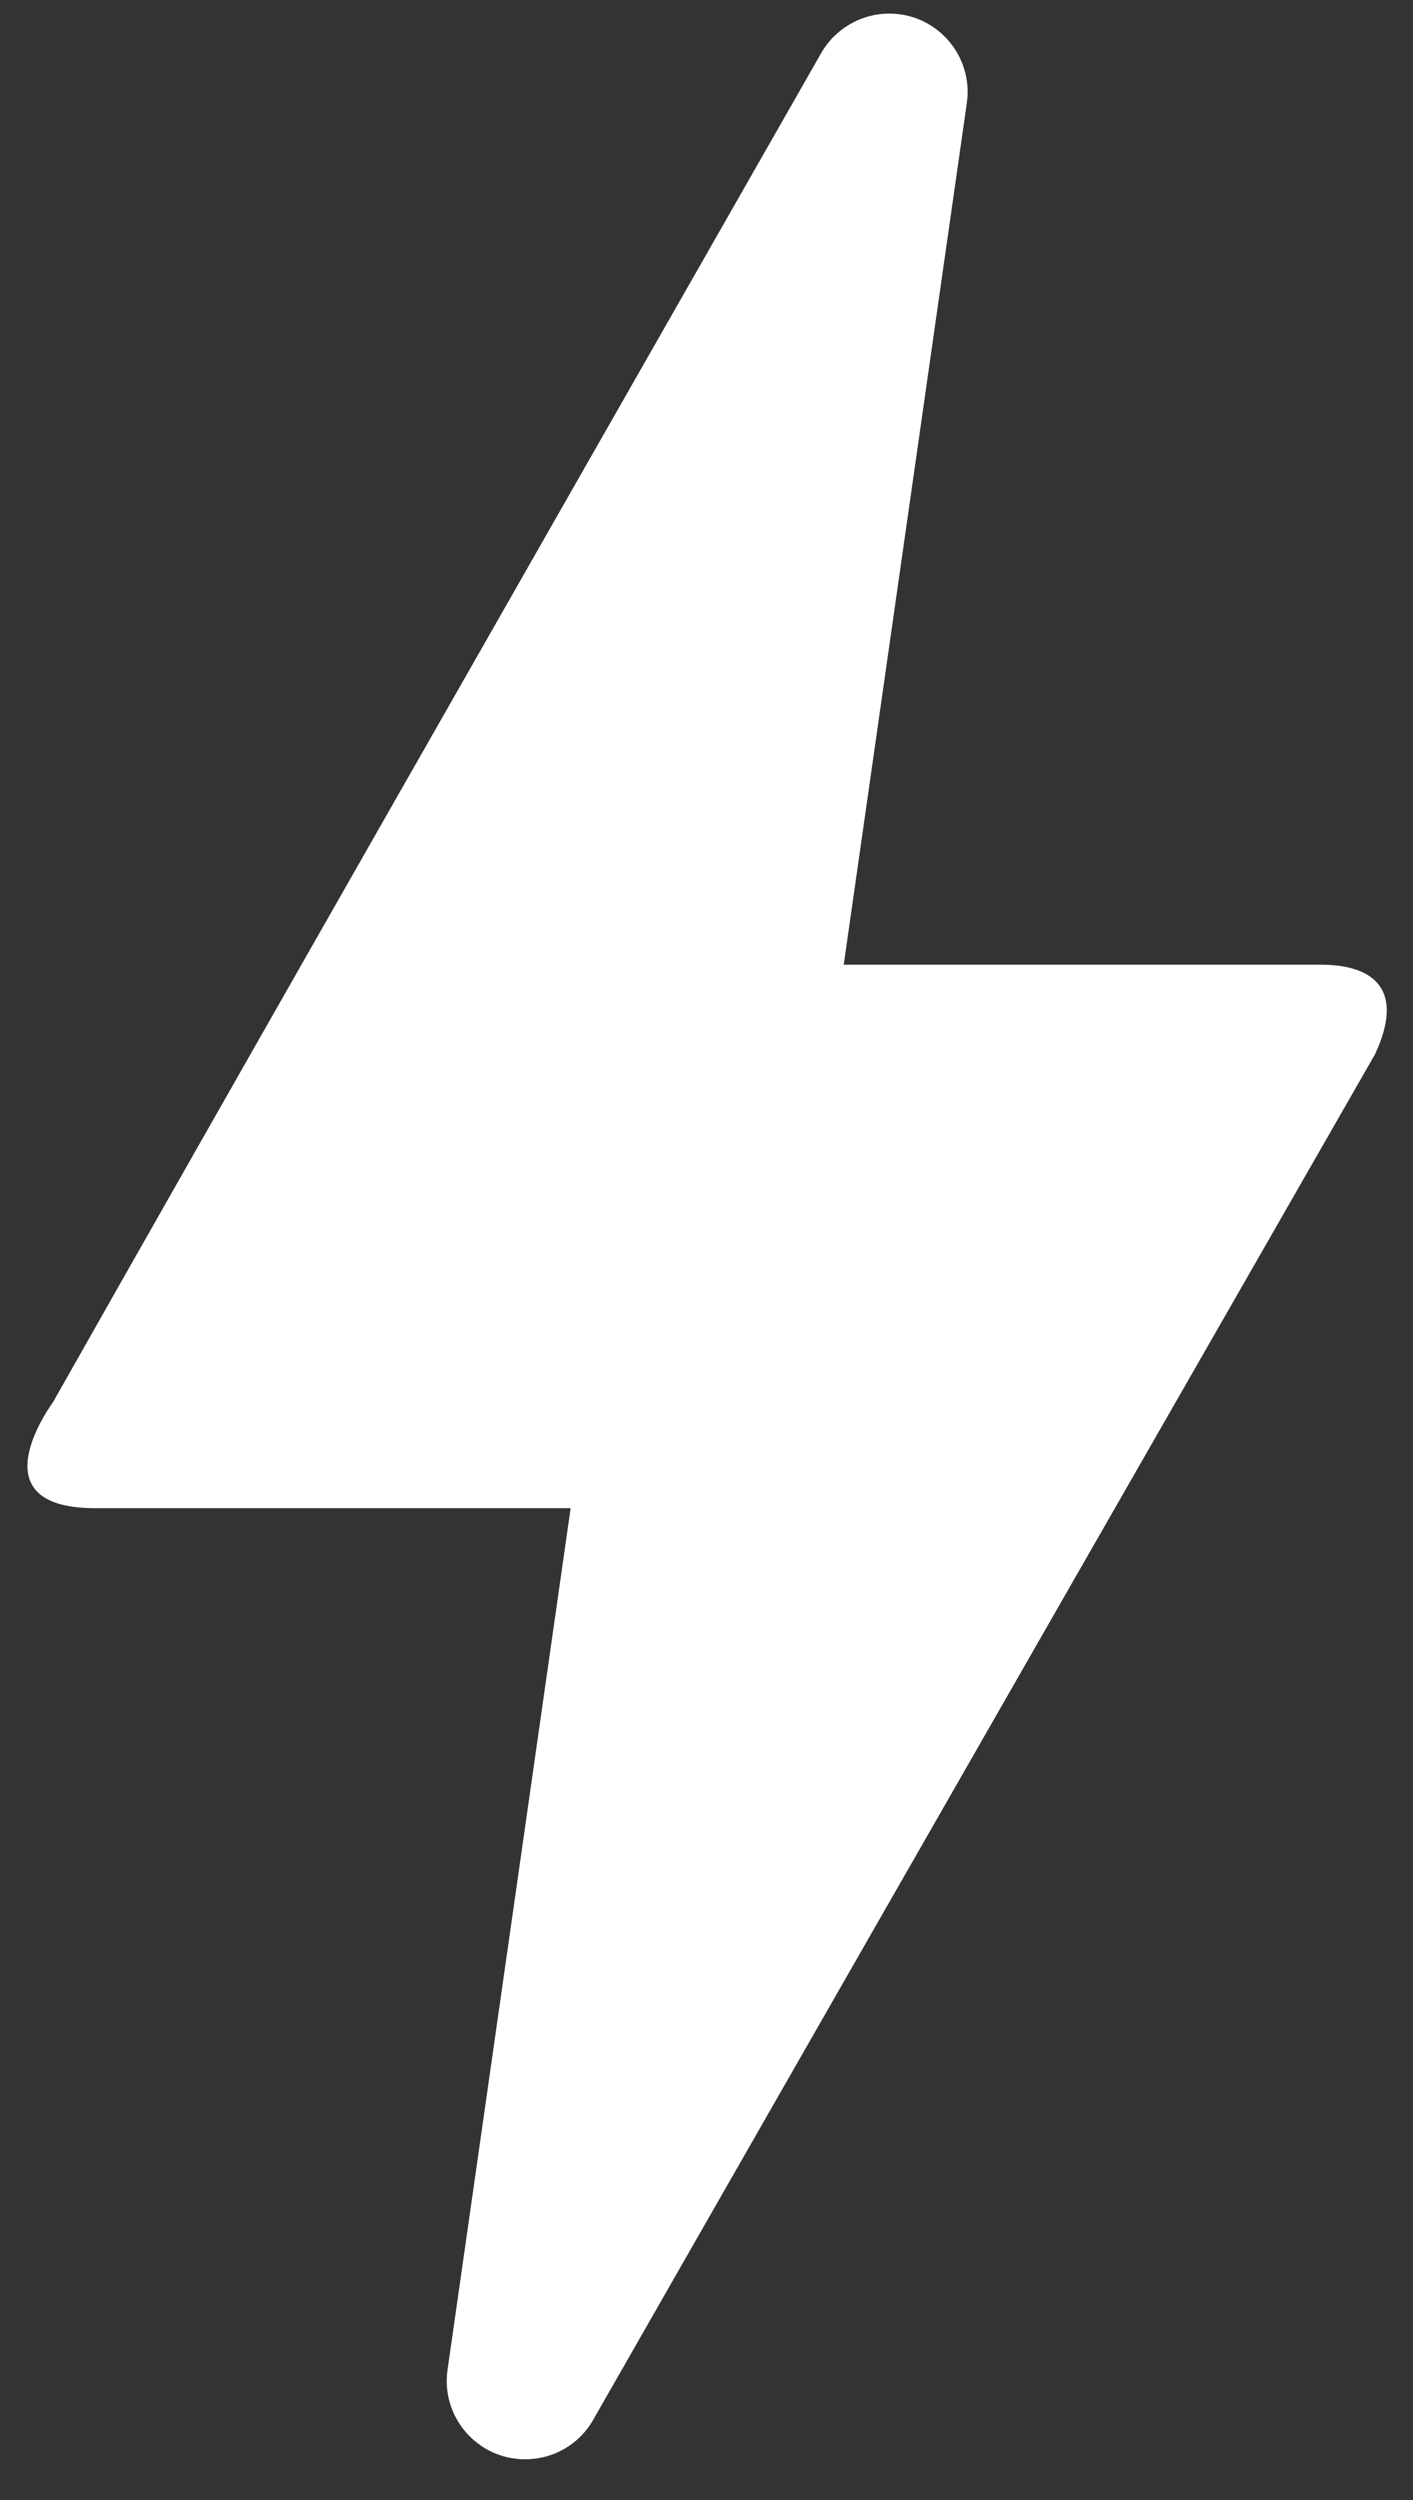 <svg width="26" height="46" viewBox="0 0 26 46" fill="none" xmlns="http://www.w3.org/2000/svg">
<rect x="0" y="0" width="26" height="46" fill="#333333" stroke="none"/>
<path d="M10.912 44.529C10.655 44.978 10.181 45.25 9.663 45.25C8.785 45.25 8.111 44.473 8.235 43.604L10.5 27.75H1.75C-0.45 27.75 0.925 25.875 0.975 25.8C4.13 20.223 8.842 11.965 15.109 0.979C15.366 0.529 15.845 0.25 16.363 0.25C17.24 0.25 17.914 1.027 17.79 1.896L15.525 17.75H24.3C25.3 17.75 25.85 18.225 25.3 19.4C17.074 33.749 12.283 42.13 10.912 44.529Z" fill="white"/>
</svg>
